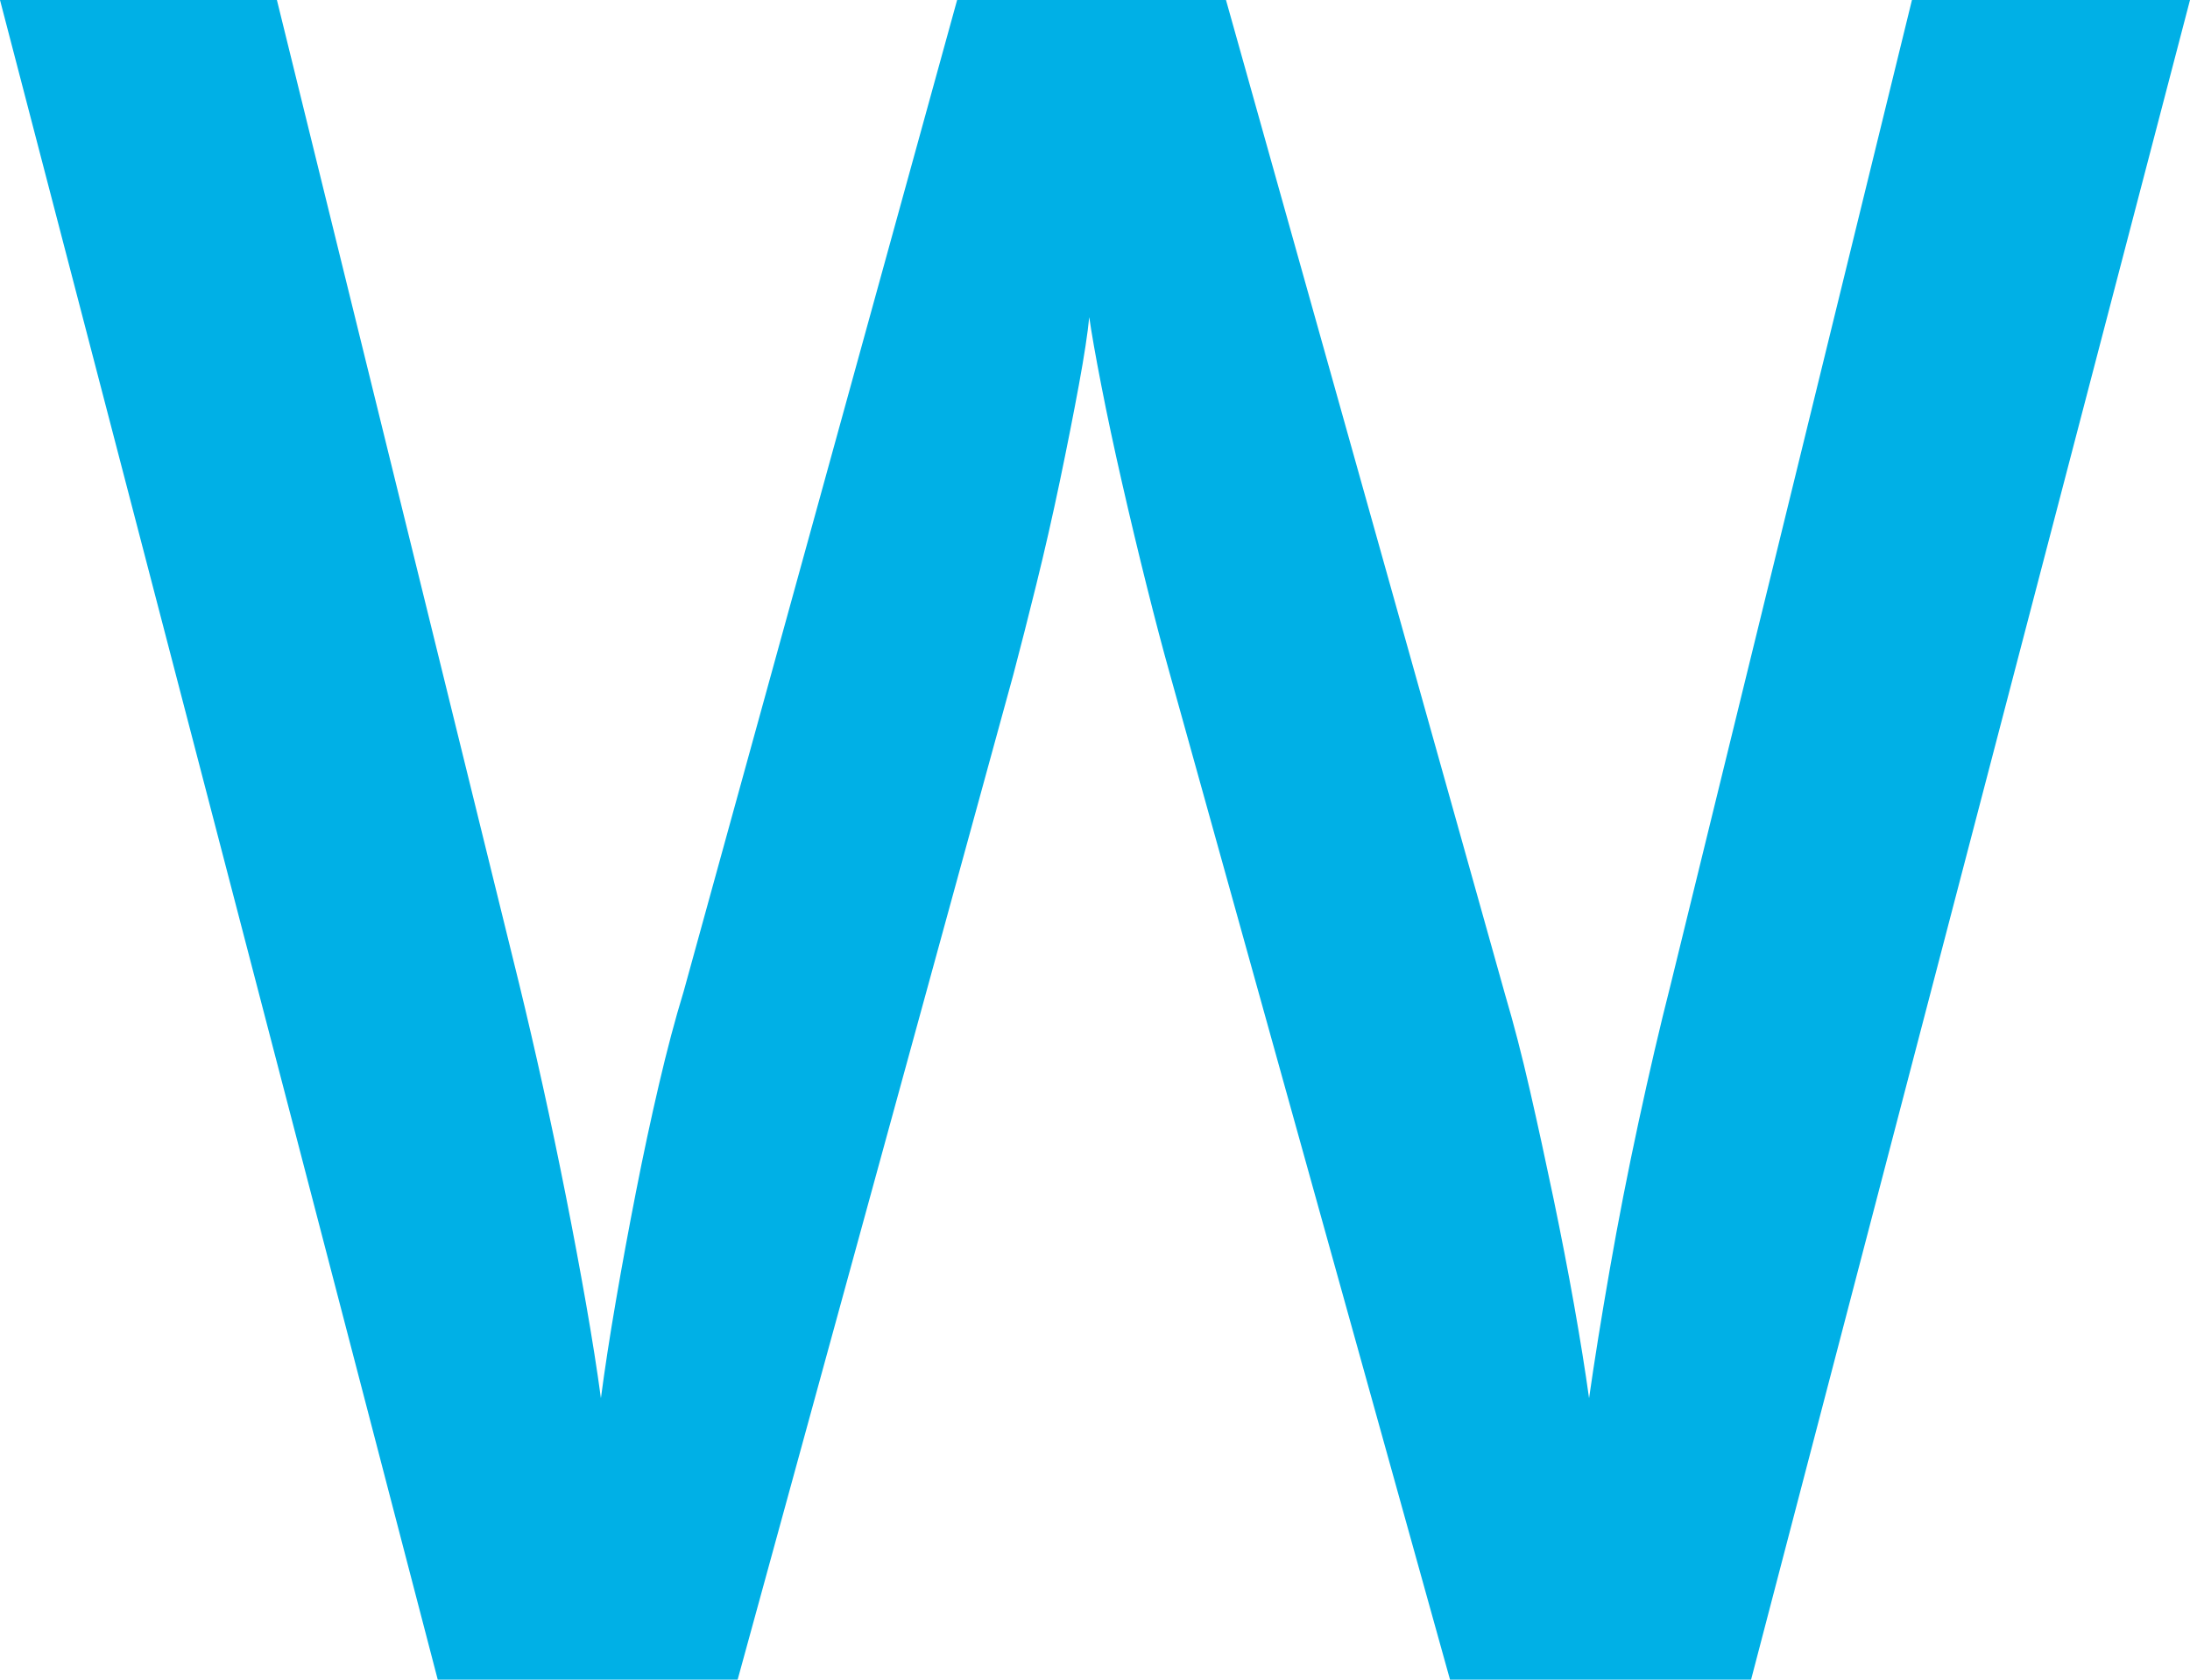 <?xml version="1.0" encoding="UTF-8"?>
<svg id="Layer_2" data-name="Layer 2" xmlns="http://www.w3.org/2000/svg" width="1303.69" height="1000" viewBox="0 0 1303.69 1000">
  <defs>
    <style>
      .cls-1 {
        fill: #00b0e6;
      }
    </style>
  </defs>
  <g id="Layer_1-2" data-name="Layer 1">
    <path class="cls-1" d="M1303.69,0l-261.29,1000h-179.21l-166.89-599.18c-4.1-14.59-8.67-31.91-13.68-51.98-5.02-20.06-9.92-40.58-14.71-61.56-4.79-20.96-8.89-40.24-12.31-57.8-3.42-17.54-5.81-31.12-7.18-40.7-.92,9.58-2.97,23.03-6.16,40.36-3.2,17.34-6.96,36.37-11.29,57.11-4.34,20.76-9.01,41.28-14.02,61.56-5.02,20.29-9.58,38.2-13.68,53.69l-164.16,598.5h-178.52L0,0H164.84l144.32,586.18c4.55,18.71,9.23,38.89,14.02,60.53,4.79,21.66,9.34,43.43,13.68,65.32,4.33,21.89,8.32,43.21,11.97,63.95,3.64,20.76,6.61,39.57,8.89,56.43,2.27-17.33,5.24-36.59,8.89-57.8,3.64-21.2,7.63-42.85,11.97-64.98,4.33-22.12,8.89-43.43,13.68-63.95s9.68-38.99,14.71-55.4L569.77,0h160.05l166.21,592.34c5.01,16.87,9.92,35.81,14.71,56.77,4.79,20.98,9.46,42.41,14.02,64.3,4.55,21.89,8.66,43.09,12.31,63.61,3.64,20.52,6.61,38.99,8.89,55.4,3.19-22.33,7.29-47.88,12.31-76.61,5.01-28.73,10.71-57.9,17.1-87.55,6.38-29.64,12.76-57,19.15-82.08L1138.17,0h165.53Z"/>
  </g>
</svg>